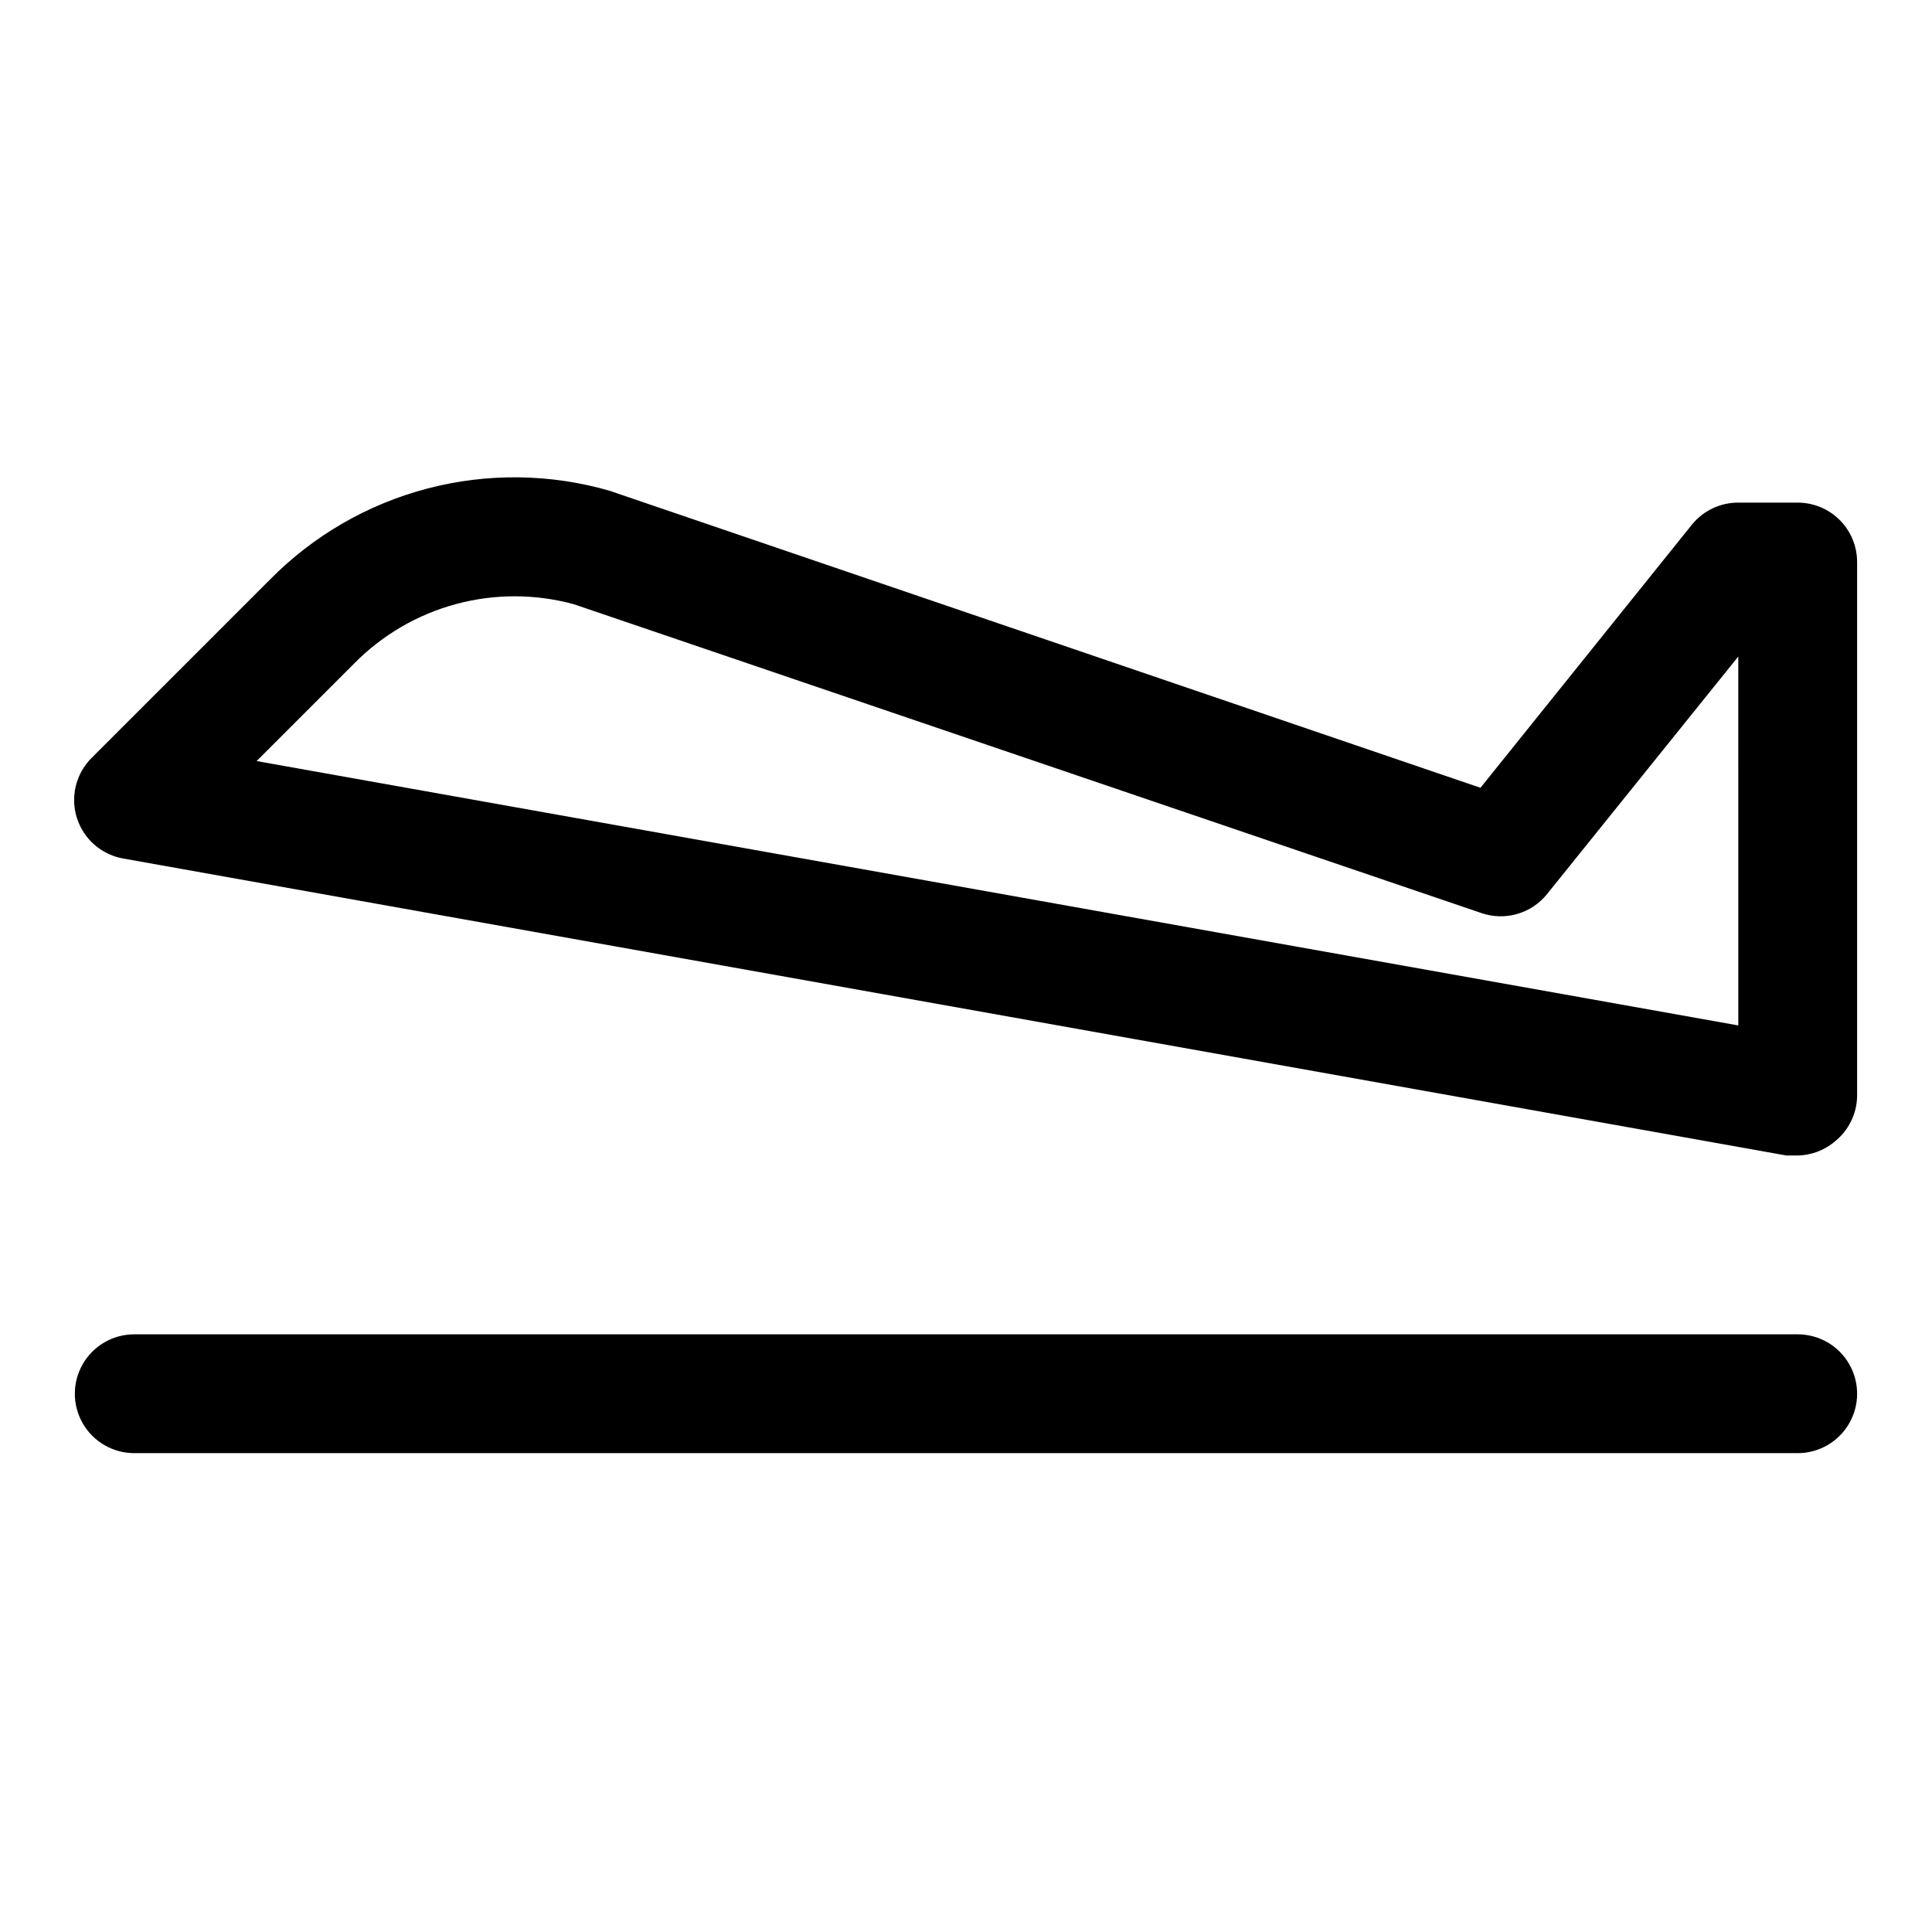 <?xml version="1.0" encoding="UTF-8"?>
<!-- Uploaded to: ICON Repo, www.iconrepo.com, Generator: ICON Repo Mixer Tools -->
<svg fill="#000000" width="800px" height="800px" version="1.1" viewBox="144 144 512 512" xmlns="http://www.w3.org/2000/svg">
 <g>
  <path d="m620.41 277.2h-15.742c-4.766-0.016-9.281 2.125-12.281 5.824l-56.047 69.746-230.81-78.719c-15.746-4.539-32.426-4.738-48.277-0.582-15.852 4.156-30.285 12.516-41.781 24.199l-47.23 47.23c-2.715 2.727-4.34 6.352-4.566 10.191-0.227 3.84 0.961 7.633 3.34 10.656 2.379 3.023 5.785 5.074 9.57 5.758l440.83 78.719h2.832l0.004 0.004c3.699-0.039 7.266-1.375 10.074-3.777 3.574-2.898 5.703-7.211 5.828-11.809v-141.7c0-4.176-1.66-8.18-4.613-11.133-2.953-2.949-6.957-4.609-11.133-4.609zm-15.742 138.55-392.66-70.062 25.82-25.82c7.434-7.562 16.75-13.008 26.988-15.777 10.238-2.766 21.031-2.754 31.262 0.035l240.57 81.867c3.055 1.039 6.356 1.109 9.453 0.207 3.098-0.898 5.844-2.731 7.867-5.242l50.695-62.977z"/>
  <path d="m620.41 497.61h-440.83c-5.625 0-10.824 3-13.637 7.871s-2.812 10.871 0 15.742c2.812 4.871 8.012 7.875 13.637 7.875h440.83c5.625 0 10.824-3.004 13.637-7.875 2.812-4.871 2.812-10.871 0-15.742s-8.012-7.871-13.637-7.871z"/>
 </g>
</svg>